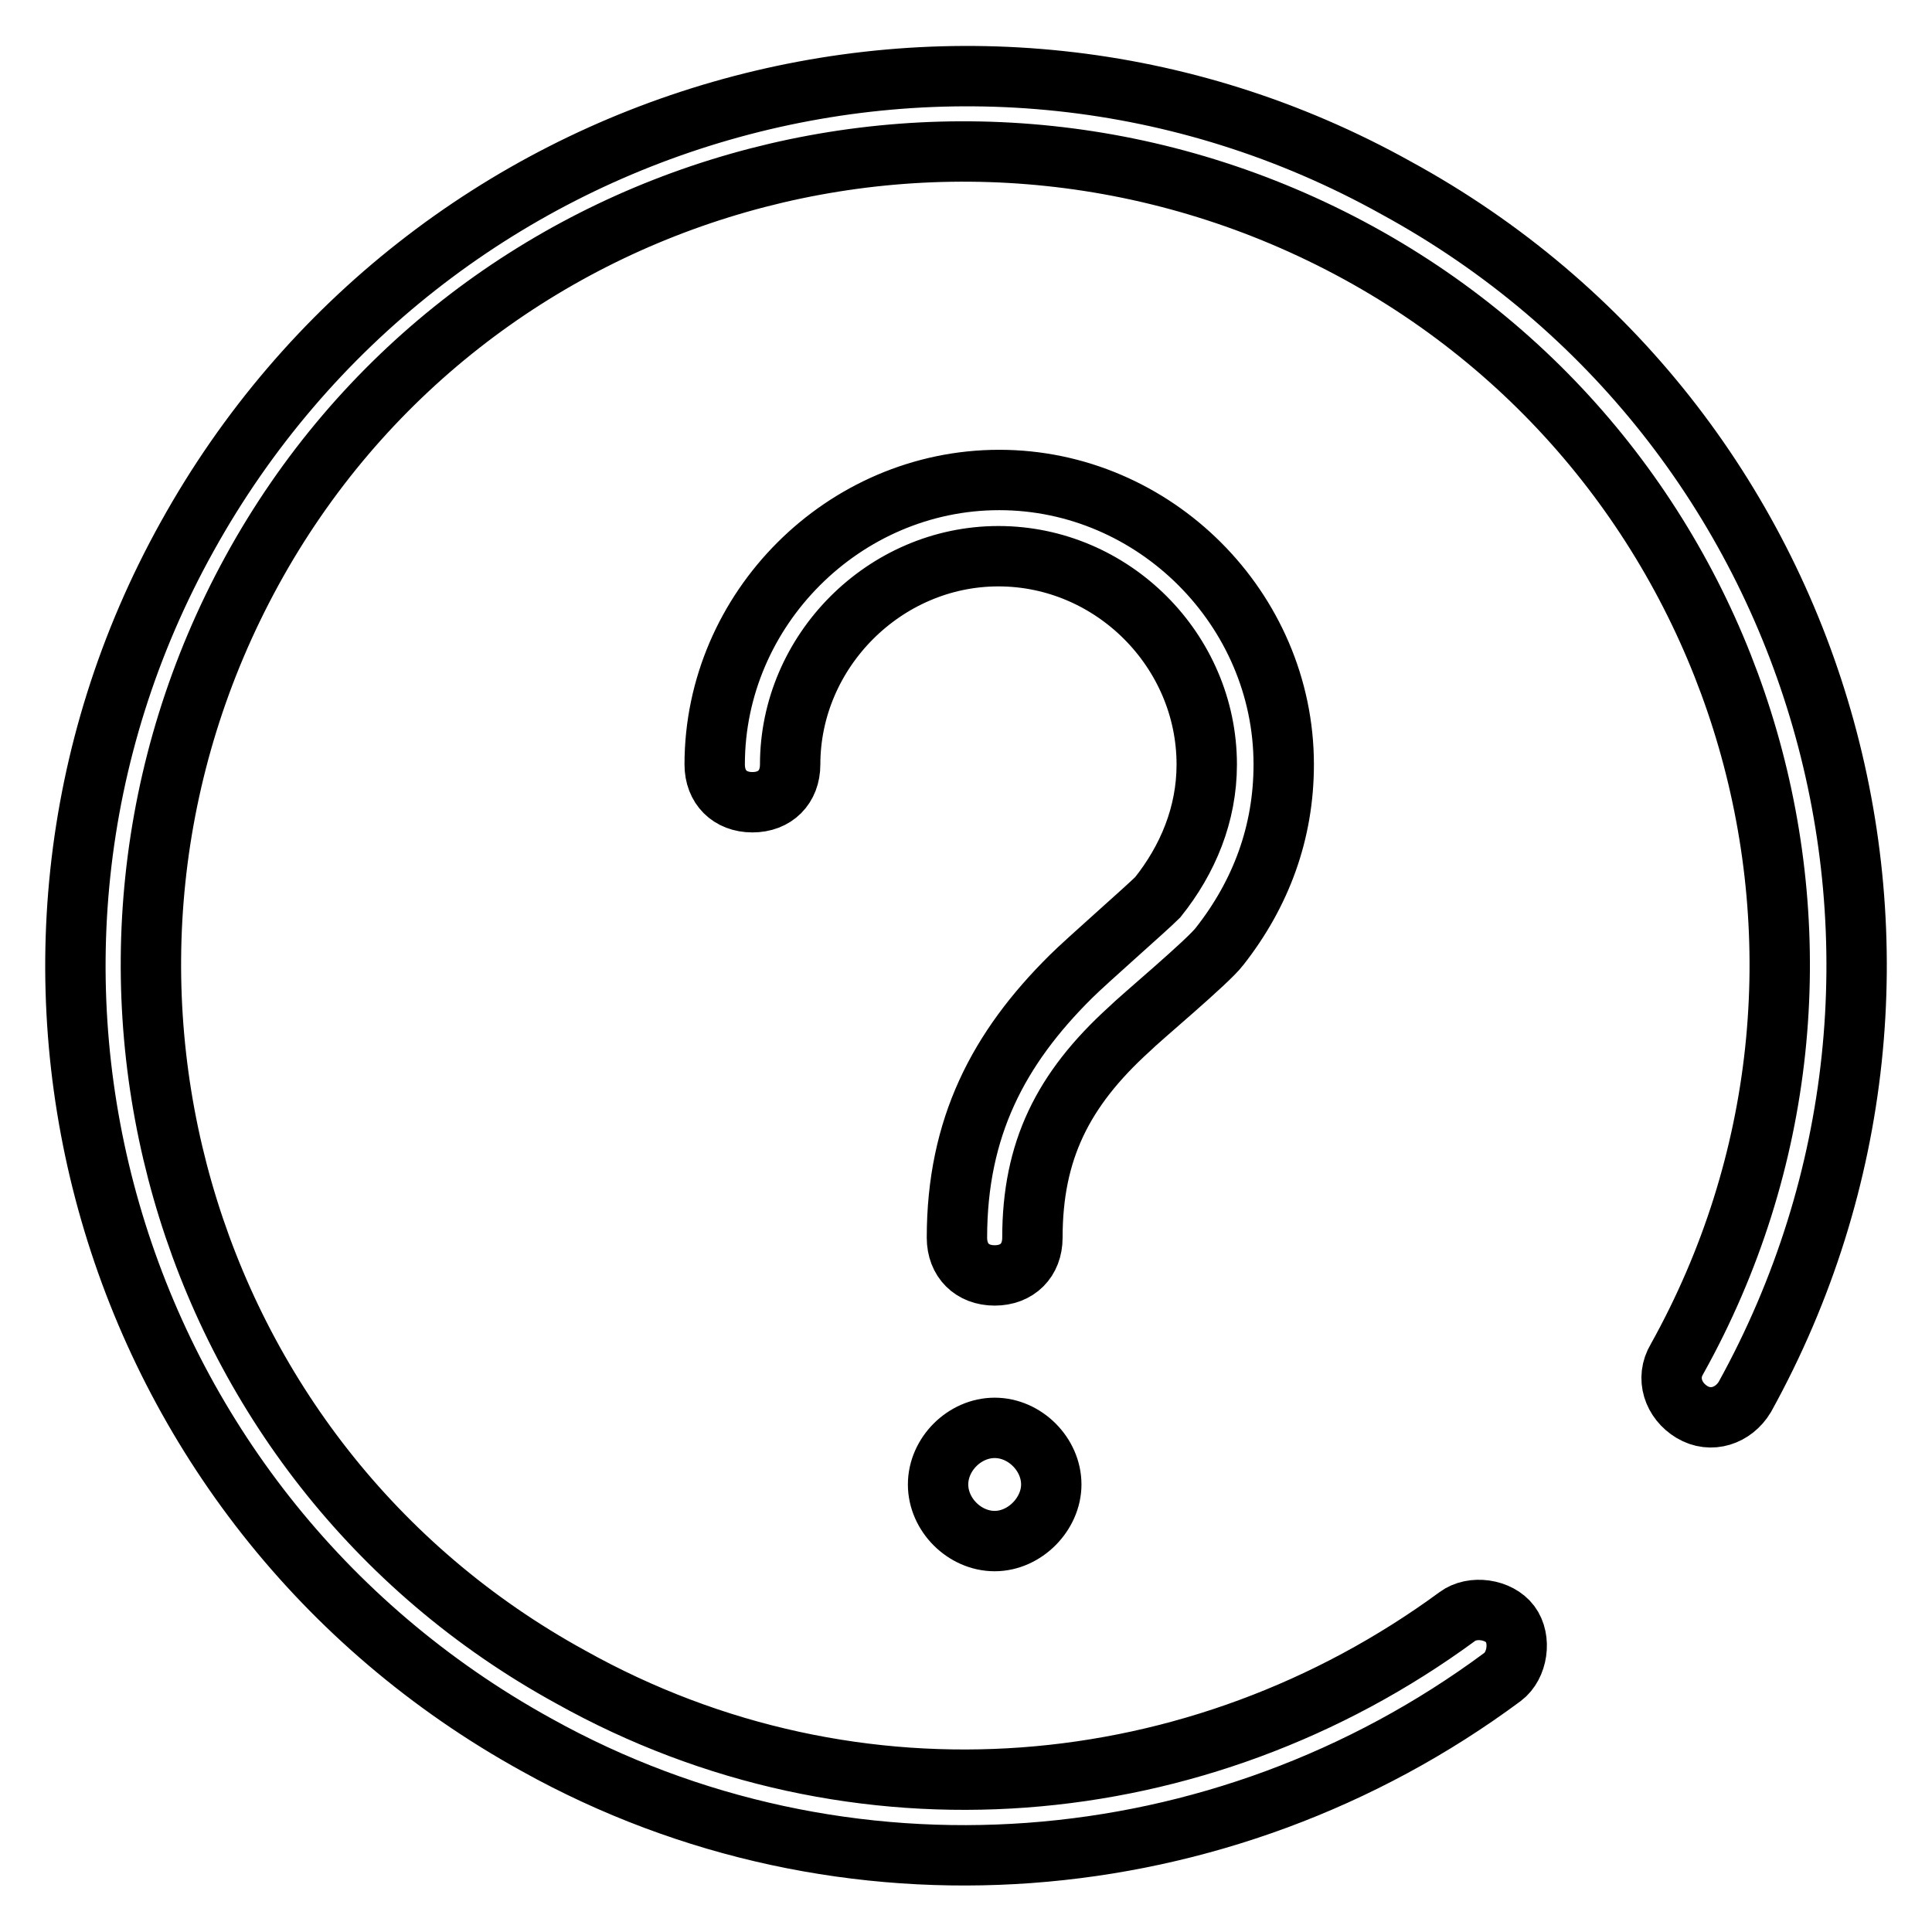 <?xml version="1.0" encoding="utf-8"?>
<!-- Svg Vector Icons : http://www.onlinewebfonts.com/icon -->
<!DOCTYPE svg PUBLIC "-//W3C//DTD SVG 1.1//EN" "http://www.w3.org/Graphics/SVG/1.1/DTD/svg11.dtd">
<svg version="1.1" xmlns="http://www.w3.org/2000/svg" xmlns:xlink="http://www.w3.org/1999/xlink" x="0px" y="0px" viewBox="0 0 256 256" enable-background="new 0 0 256 256" xml:space="preserve">
<g> <path stroke-width="8" fill-opacity="0" stroke="#000000"  d="M231.2,185.1c-1.5,2.5-4.5,3.5-7,2c-2.5-1.5-3.5-4.5-2-7c29.1-52.2,10-118-42.2-146.6 C127.7,4.9,62,23.4,33.4,75.6c-28.6,52.2-10,118,42.2,146.6c37.7,21.1,83.3,17.1,117.5-8c2-1.5,5.5-1,7,1c1.5,2,1,5.5-1,7 c-37.2,27.6-87.4,31.6-128,9C13.8,199.6-6.8,127.9,24.8,71.1C56.5,13.9,128.3-6.7,185,24.9C242.2,56.1,262.8,127.9,231.2,185.1z  M136.8,164c0,3-2,5-5,5c-3,0-5-2-5-5c0-14.6,5.5-25.1,15.1-34.6c2-2,10-9,11.5-10.5c4-5,6.5-11,6.5-17.6 c0-15.1-12.5-27.6-27.6-27.6c-15.1,0-27.6,12.6-27.6,27.6c0,3-2,5-5,5s-5-2-5-5c0-20.6,17.1-37.7,37.7-37.7 c20.6,0,37.7,17.1,37.7,37.7c0,9-3,17.1-8.5,24.1c-1.5,2-10.5,9.5-12,11C140.8,144.4,136.8,152.5,136.8,164L136.8,164z  M131.8,204.2c-4,0-7.5-3.5-7.5-7.5c0-4,3.5-7.5,7.5-7.5s7.5,3.5,7.5,7.5C139.3,200.6,135.8,204.2,131.8,204.2z"/></g>
</svg>